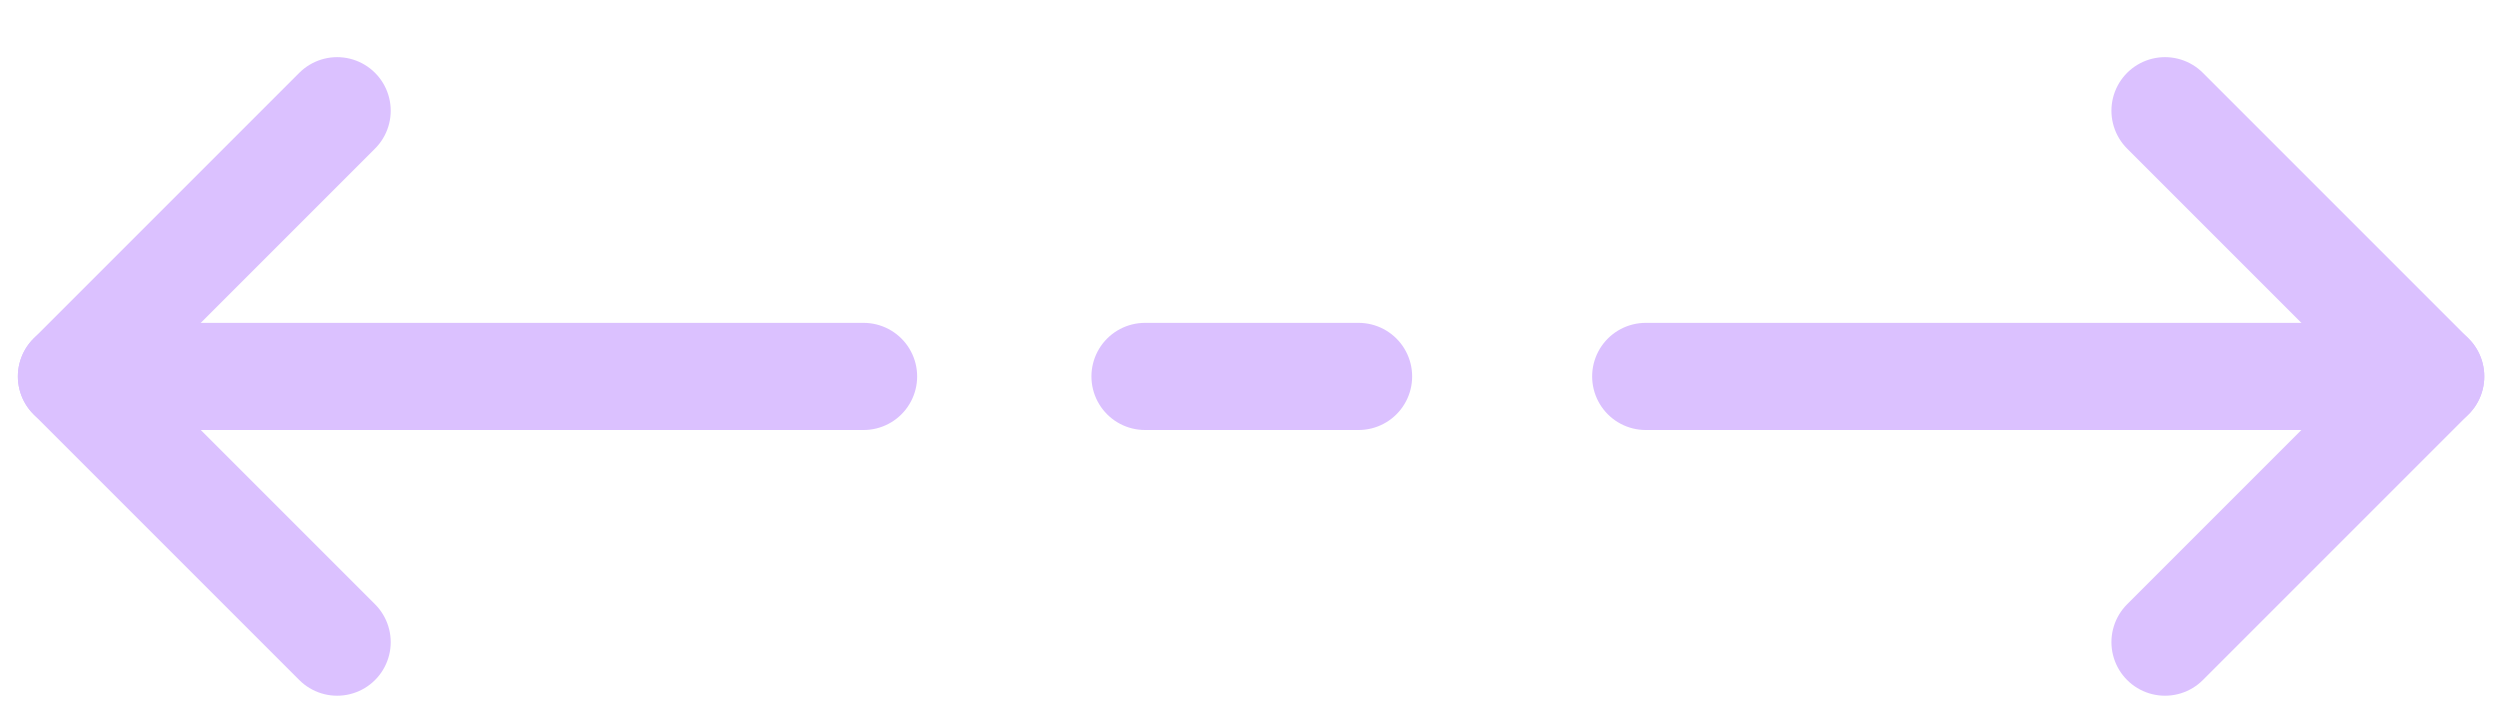 <?xml version="1.0" encoding="UTF-8"?> <svg xmlns="http://www.w3.org/2000/svg" width="35" height="10" viewBox="0 0 35 10" fill="none"><path d="M30.31 8.99L34.03 5.27L30.31 1.55" stroke="#DBC1FF" stroke-width="1.5" stroke-linecap="round" stroke-linejoin="round"></path><path d="M23.04 5.27H34.03" stroke="#DBC1FF" stroke-width="1.5" stroke-linecap="round" stroke-linejoin="round"></path><path d="M16.03 5.27H19.02" stroke="#DBC1FF" stroke-width="1.5" stroke-linecap="round" stroke-linejoin="round"></path><path d="M4.72 1.55L1 5.27L4.72 8.99" stroke="#DBC1FF" stroke-width="1.5" stroke-linecap="round" stroke-linejoin="round"></path><path d="M1 5.27H12.09" stroke="#DBC1FF" stroke-width="1.5" stroke-linecap="round" stroke-linejoin="round"></path></svg> 